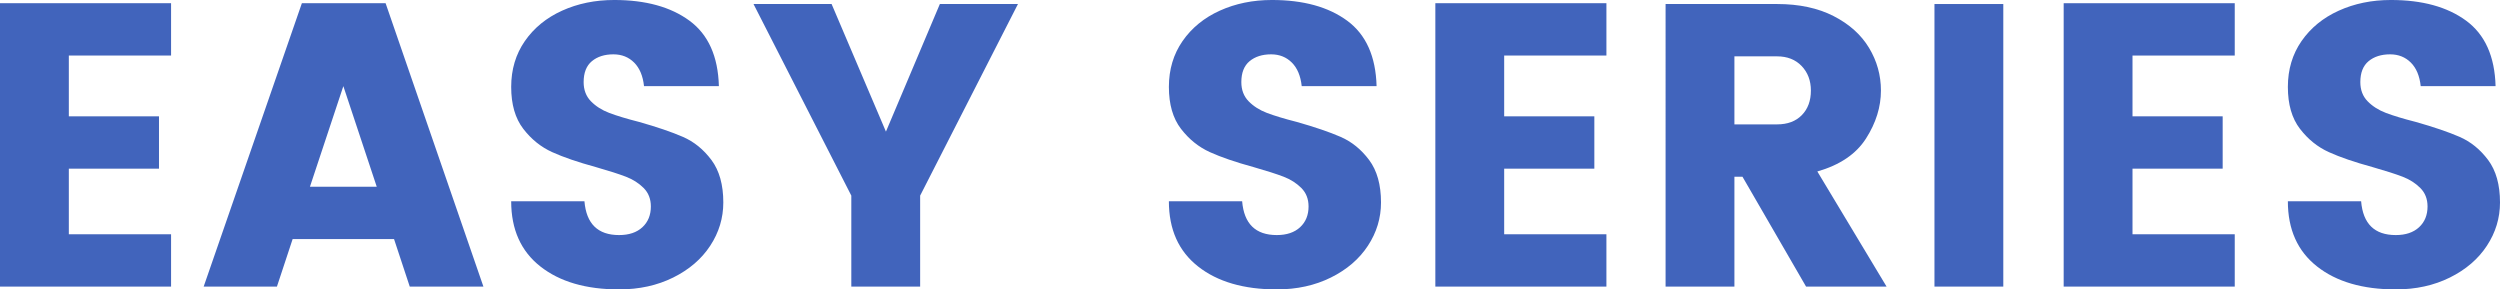 <?xml version="1.0" encoding="UTF-8"?>
<svg xmlns="http://www.w3.org/2000/svg" version="1.1" viewBox="0 0 223.594 25.884">
  <defs>
    <style>
      .cls-1 {
        fill: #4164bc;
      }
    </style>
  </defs>
  <!-- Generator: Adobe Illustrator 28.7.1, SVG Export Plug-In . SVG Version: 1.2.0 Build 142)  -->
  <g>
    <g id="_レイヤー_1" data-name="レイヤー_1">
      <g>
        <path class="cls-1" d="M6.156,4.968v5.436h8.064v4.68H6.156v5.868h9.144v4.68H0V.288h15.3v4.68H6.156Z"/>
        <path class="cls-1" d="M35.244,21.384h-9.072l-1.404,4.248h-6.552L26.999.288h7.488l8.748,25.344h-6.588l-1.404-4.248ZM33.696,16.704l-2.988-9-2.988,9h5.976Z"/>
        <path class="cls-1" d="M63.521,21.978c-.78,1.188-1.884,2.136-3.312,2.844-1.428.708-3.042,1.062-4.842,1.062-2.952,0-5.298-.684-7.038-2.052-1.74-1.368-2.61-3.312-2.61-5.832h6.552c.168,2.016,1.2,3.024,3.096,3.024.888,0,1.584-.234,2.088-.702.504-.468.756-1.086.756-1.854,0-.672-.216-1.224-.648-1.656s-.96-.768-1.584-1.008c-.625-.24-1.525-.528-2.7-.864-1.584-.432-2.88-.876-3.888-1.332-1.008-.456-1.872-1.152-2.592-2.088-.72-.936-1.08-2.184-1.08-3.744s.408-2.928,1.224-4.104c.816-1.176,1.926-2.082,3.33-2.718,1.404-.636,2.957-.954,4.662-.954,2.808,0,5.052.618,6.732,1.854,1.68,1.236,2.556,3.186,2.628,5.85h-6.696c-.097-.912-.391-1.614-.882-2.106-.492-.492-1.11-.738-1.854-.738-.792,0-1.434.204-1.926.612-.492.408-.738,1.032-.738,1.872,0,.696.216,1.266.648,1.71.432.444.977.792,1.638,1.044.66.252,1.554.522,2.682.81,1.608.456,2.91.9,3.906,1.332.996.432,1.847,1.122,2.556,2.07.707.948,1.062,2.214,1.062,3.798,0,1.392-.39,2.682-1.17,3.87Z"/>
        <path class="cls-1" d="M91.044.36l-8.748,17.136v8.136h-6.156v-8.136L67.392.36h6.984l4.86,11.412L84.059.36h6.984Z"/>
        <path class="cls-1" d="M122.344,21.978c-.78,1.188-1.884,2.136-3.312,2.844-1.428.708-3.042,1.062-4.842,1.062-2.952,0-5.298-.684-7.038-2.052-1.74-1.368-2.61-3.312-2.61-5.832h6.552c.168,2.016,1.2,3.024,3.096,3.024.888,0,1.584-.234,2.088-.702.504-.468.756-1.086.756-1.854,0-.672-.216-1.224-.648-1.656s-.96-.768-1.584-1.008c-.625-.24-1.525-.528-2.7-.864-1.584-.432-2.88-.876-3.888-1.332-1.008-.456-1.872-1.152-2.592-2.088-.72-.936-1.08-2.184-1.08-3.744s.408-2.928,1.224-4.104c.816-1.176,1.926-2.082,3.33-2.718,1.404-.636,2.957-.954,4.662-.954,2.808,0,5.052.618,6.732,1.854,1.68,1.236,2.556,3.186,2.628,5.85h-6.696c-.097-.912-.391-1.614-.882-2.106-.492-.492-1.11-.738-1.854-.738-.792,0-1.434.204-1.926.612-.492.408-.738,1.032-.738,1.872,0,.696.216,1.266.648,1.71.432.444.977.792,1.638,1.044.66.252,1.554.522,2.682.81,1.608.456,2.91.9,3.906,1.332.996.432,1.847,1.122,2.556,2.07.707.948,1.062,2.214,1.062,3.798,0,1.392-.39,2.682-1.17,3.87Z"/>
        <path class="cls-1" d="M134.53,4.968v5.436h8.064v4.68h-8.064v5.868h9.144v4.68h-15.3V.288h15.3v4.68h-9.144Z"/>
        <path class="cls-1" d="M161.53,25.632l-5.688-9.828h-.72v9.828h-6.156V.36h9.972c1.968,0,3.654.36,5.058,1.08s2.46,1.668,3.168,2.844c.708,1.176,1.062,2.448,1.062,3.816,0,1.464-.444,2.892-1.332,4.284-.888,1.392-2.34,2.376-4.356,2.952l6.192,10.296h-7.2ZM155.122,11.124h3.816c.936,0,1.674-.276,2.214-.828.54-.552.81-1.284.81-2.196,0-.888-.277-1.62-.828-2.196-.553-.576-1.284-.864-2.196-.864h-3.816v6.084Z"/>
        <path class="cls-1" d="M179.17.36v25.272h-6.156V.36h6.156Z"/>
        <path class="cls-1" d="M190.726,4.968v5.436h8.064v4.68h-8.064v5.868h9.144v4.68h-15.3V.288h15.3v4.68h-9.144Z"/>
        <path class="cls-1" d="M222.423,21.978c-.779,1.188-1.884,2.136-3.312,2.844-1.428.708-3.042,1.062-4.842,1.062-2.952,0-5.298-.684-7.038-2.052-1.74-1.368-2.61-3.312-2.61-5.832h6.552c.168,2.016,1.2,3.024,3.096,3.024.888,0,1.584-.234,2.088-.702.504-.468.756-1.086.756-1.854,0-.672-.216-1.224-.648-1.656s-.96-.768-1.584-1.008c-.625-.24-1.525-.528-2.7-.864-1.584-.432-2.88-.876-3.888-1.332-1.008-.456-1.872-1.152-2.592-2.088-.72-.936-1.08-2.184-1.08-3.744s.408-2.928,1.224-4.104c.816-1.176,1.926-2.082,3.33-2.718,1.404-.636,2.957-.954,4.662-.954,2.808,0,5.052.618,6.732,1.854,1.68,1.236,2.557,3.186,2.629,5.85h-6.696c-.097-.912-.391-1.614-.882-2.106-.492-.492-1.11-.738-1.854-.738-.792,0-1.434.204-1.926.612-.492.408-.738,1.032-.738,1.872,0,.696.216,1.266.648,1.71.432.444.977.792,1.638,1.044.66.252,1.554.522,2.682.81,1.608.456,2.91.9,3.906,1.332.996.432,1.847,1.122,2.556,2.07.707.948,1.062,2.214,1.062,3.798,0,1.392-.39,2.682-1.171,3.87Z"/>
      </g>
    </g>
  </g>
</svg>